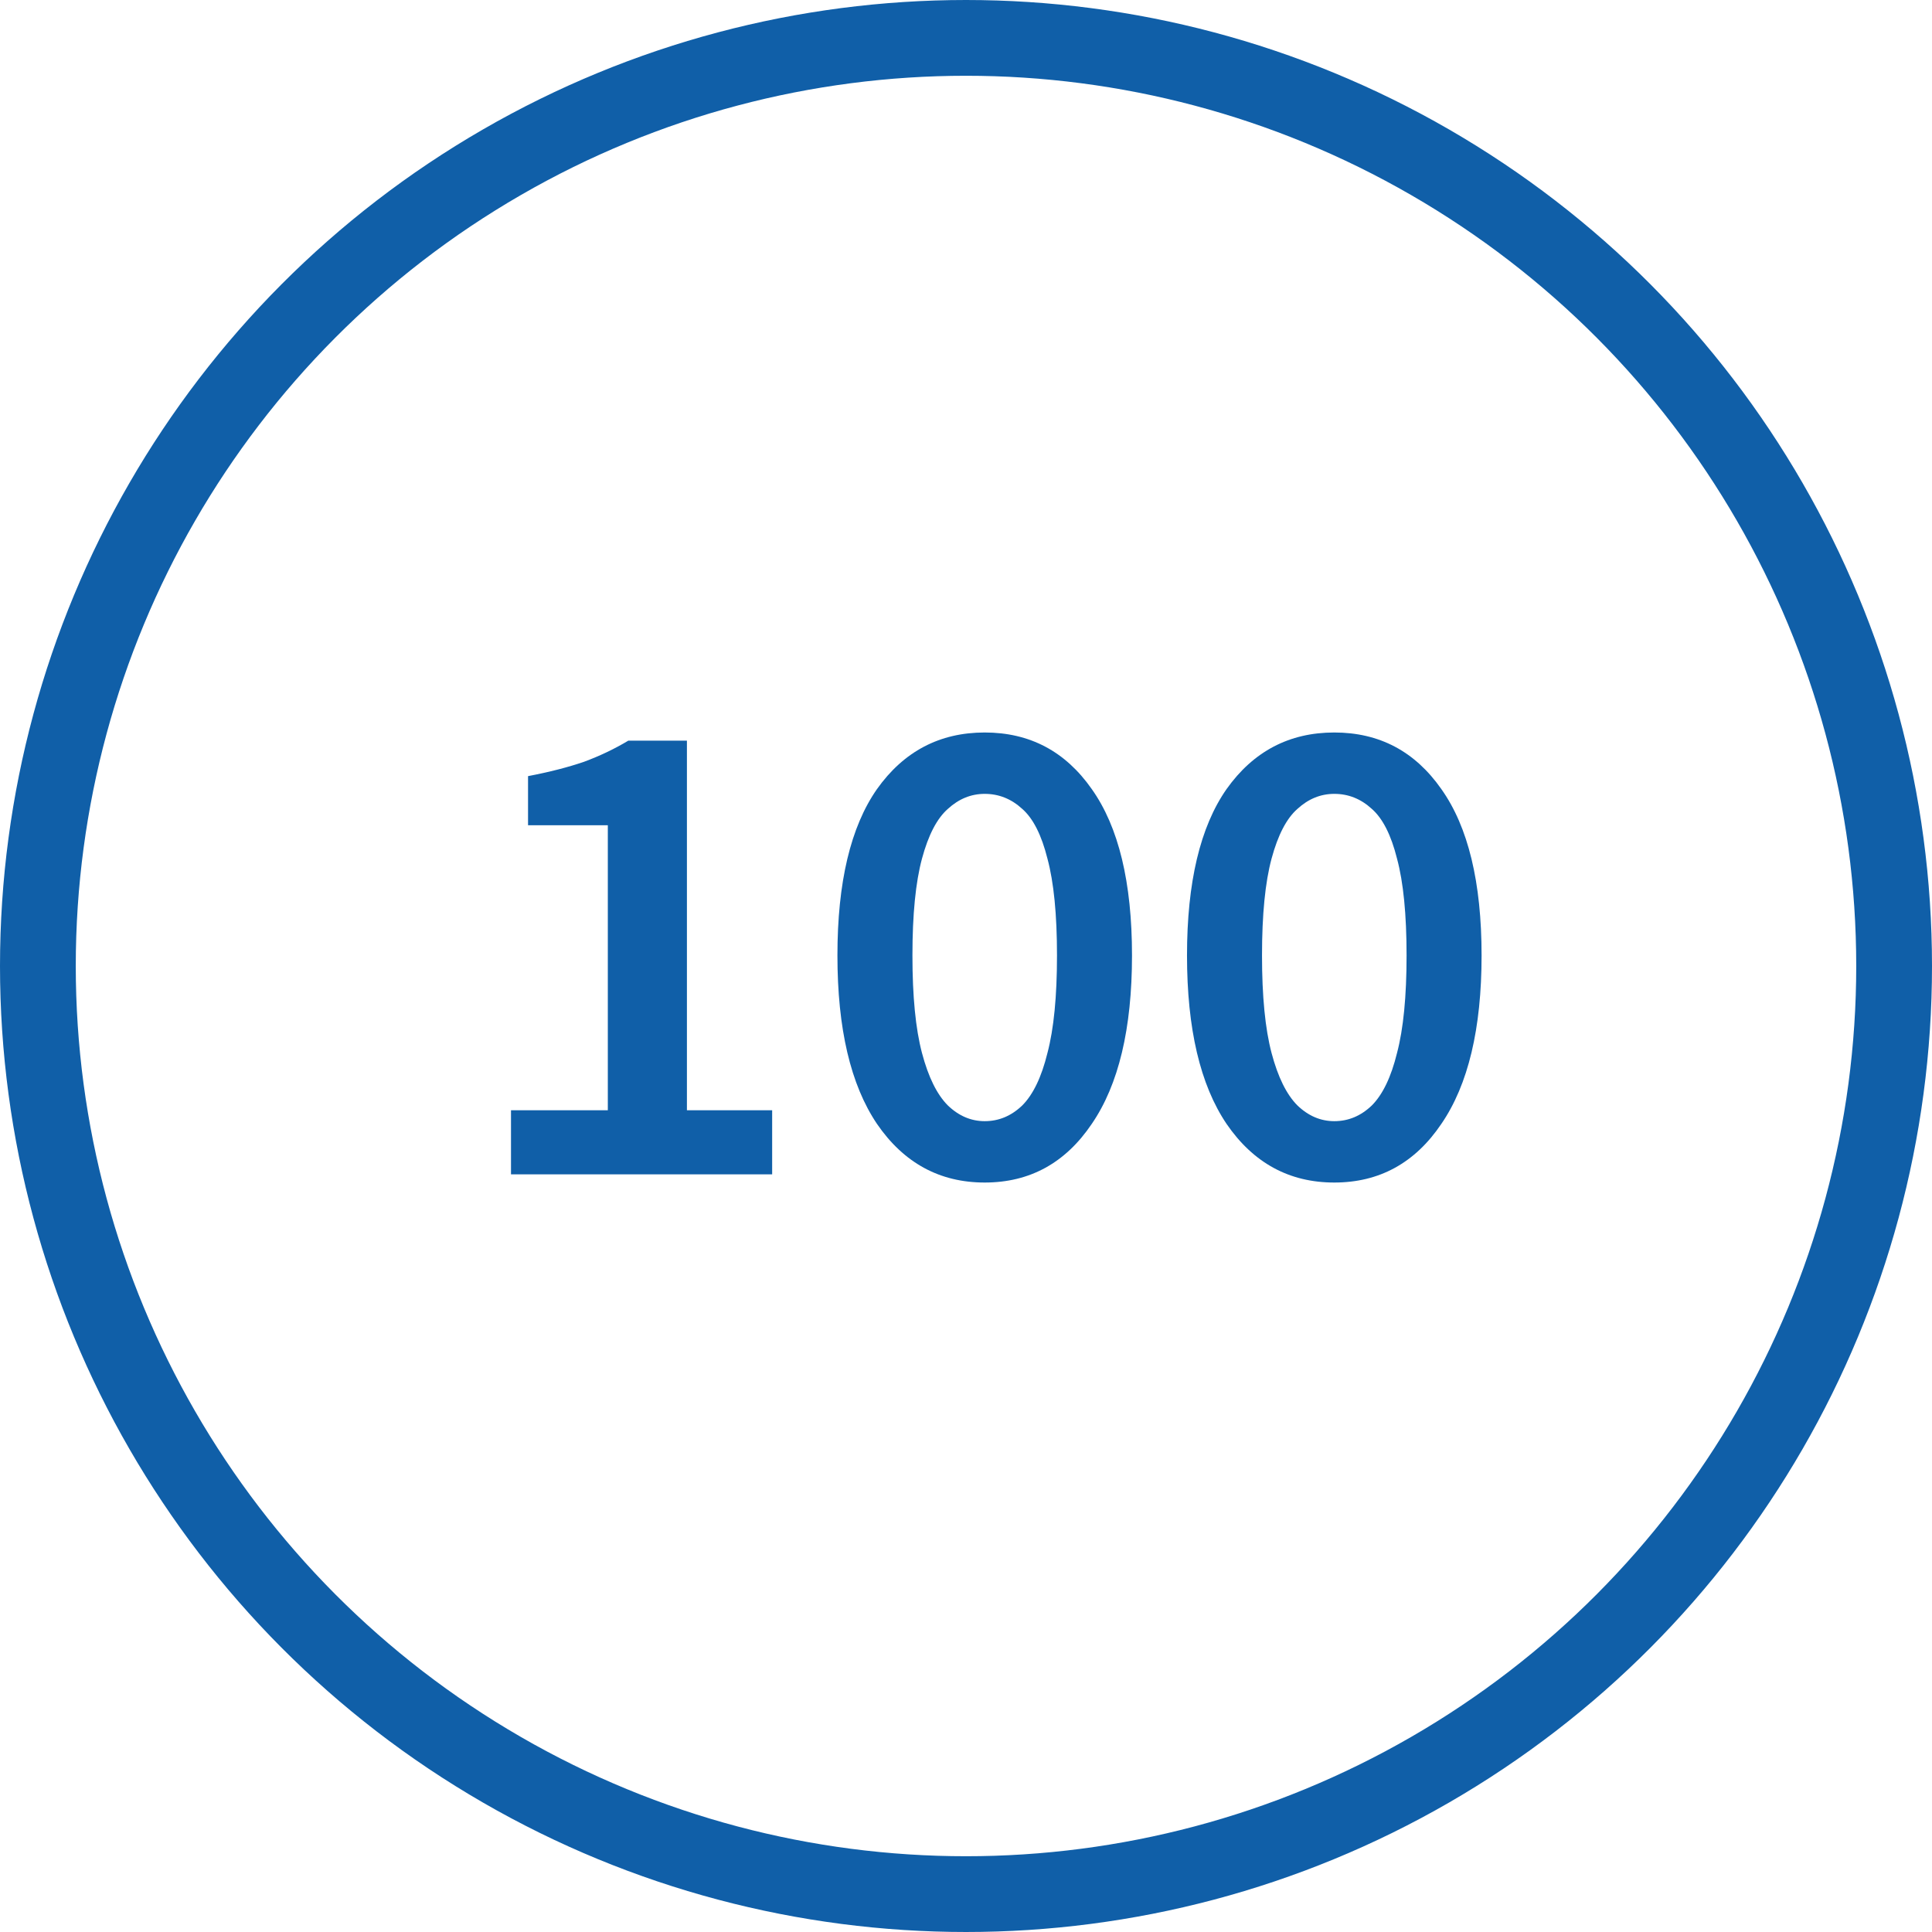 <svg width="51" height="51" viewBox="0 0 51 51" fill="none" xmlns="http://www.w3.org/2000/svg">
<circle cx="25.5" cy="25.5" r="24.5" stroke="#105FA8" stroke-width="2"/>
<path d="M13.489 31V29.308H16.045V21.784H13.939V20.488C14.503 20.38 14.995 20.254 15.415 20.11C15.835 19.954 16.225 19.768 16.585 19.552H18.133V29.308H20.383V31H13.489ZM25.994 31.216C24.806 31.216 23.858 30.7 23.15 29.668C22.454 28.636 22.106 27.154 22.106 25.222C22.106 23.29 22.454 21.826 23.15 20.83C23.858 19.834 24.806 19.336 25.994 19.336C27.182 19.336 28.124 19.834 28.82 20.83C29.528 21.826 29.882 23.29 29.882 25.222C29.882 27.154 29.528 28.636 28.82 29.668C28.124 30.7 27.182 31.216 25.994 31.216ZM25.994 29.596C26.366 29.596 26.696 29.458 26.984 29.182C27.272 28.894 27.494 28.432 27.65 27.796C27.818 27.16 27.902 26.302 27.902 25.222C27.902 24.142 27.818 23.29 27.65 22.666C27.494 22.042 27.272 21.604 26.984 21.352C26.696 21.088 26.366 20.956 25.994 20.956C25.634 20.956 25.31 21.088 25.022 21.352C24.734 21.604 24.506 22.042 24.338 22.666C24.17 23.29 24.086 24.142 24.086 25.222C24.086 26.302 24.17 27.16 24.338 27.796C24.506 28.432 24.734 28.894 25.022 29.182C25.31 29.458 25.634 29.596 25.994 29.596ZM35.222 31.216C34.034 31.216 33.086 30.7 32.378 29.668C31.682 28.636 31.334 27.154 31.334 25.222C31.334 23.29 31.682 21.826 32.378 20.83C33.086 19.834 34.034 19.336 35.222 19.336C36.41 19.336 37.352 19.834 38.048 20.83C38.756 21.826 39.11 23.29 39.11 25.222C39.11 27.154 38.756 28.636 38.048 29.668C37.352 30.7 36.41 31.216 35.222 31.216ZM35.222 29.596C35.594 29.596 35.924 29.458 36.212 29.182C36.5 28.894 36.722 28.432 36.878 27.796C37.046 27.16 37.13 26.302 37.13 25.222C37.13 24.142 37.046 23.29 36.878 22.666C36.722 22.042 36.5 21.604 36.212 21.352C35.924 21.088 35.594 20.956 35.222 20.956C34.862 20.956 34.538 21.088 34.25 21.352C33.962 21.604 33.734 22.042 33.566 22.666C33.398 23.29 33.314 24.142 33.314 25.222C33.314 26.302 33.398 27.16 33.566 27.796C33.734 28.432 33.962 28.894 34.25 29.182C34.538 29.458 34.862 29.596 35.222 29.596Z" fill="#105FA8"/>
</svg>